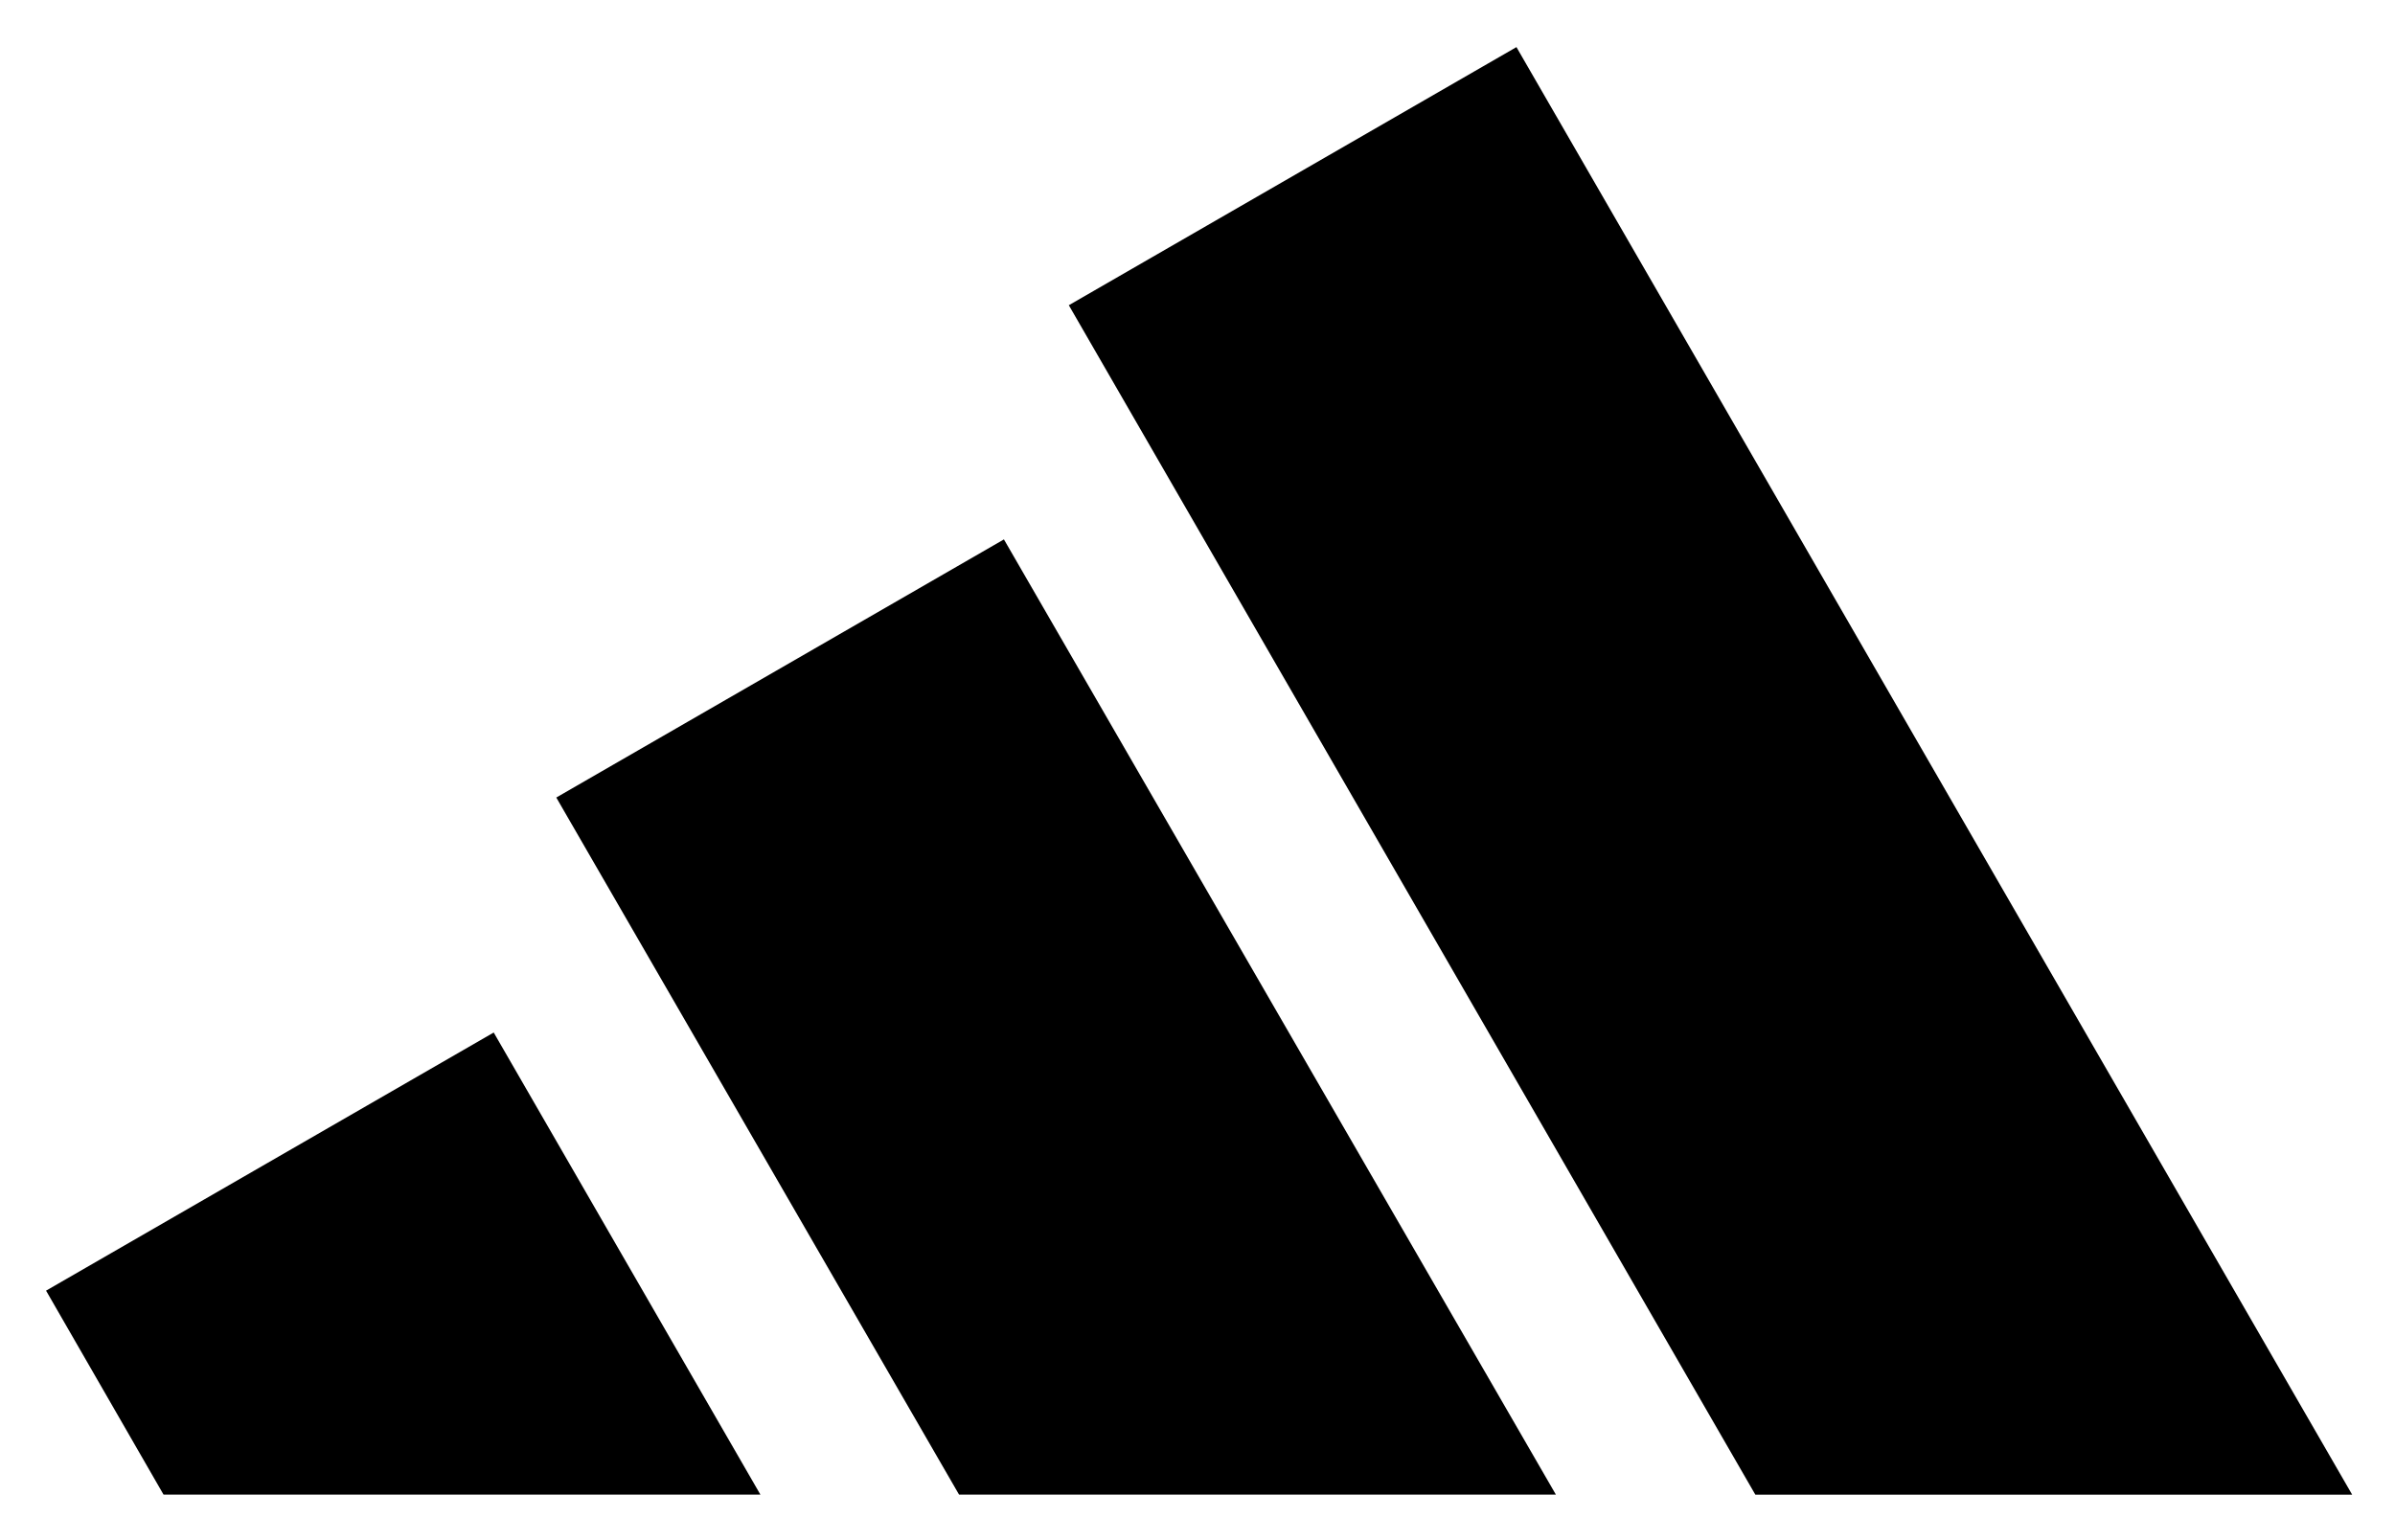 <svg xmlns="http://www.w3.org/2000/svg" role="img" viewBox="-1.00 7.31 52.00 33.44"><title>icon-adidas-logo.svg</title><path fill-rule="evenodd" d="M50.07 39.772L31.925 8.333l-9.719 5.606L37.112 39.772h12.958zm-17.288 0L20.797 19.025l-9.719 5.606 8.745 15.14h12.958zM9.719 29.734l5.791 10.037H2.551L0 35.341l9.719-5.606z" clip-rule="evenodd"/></svg>